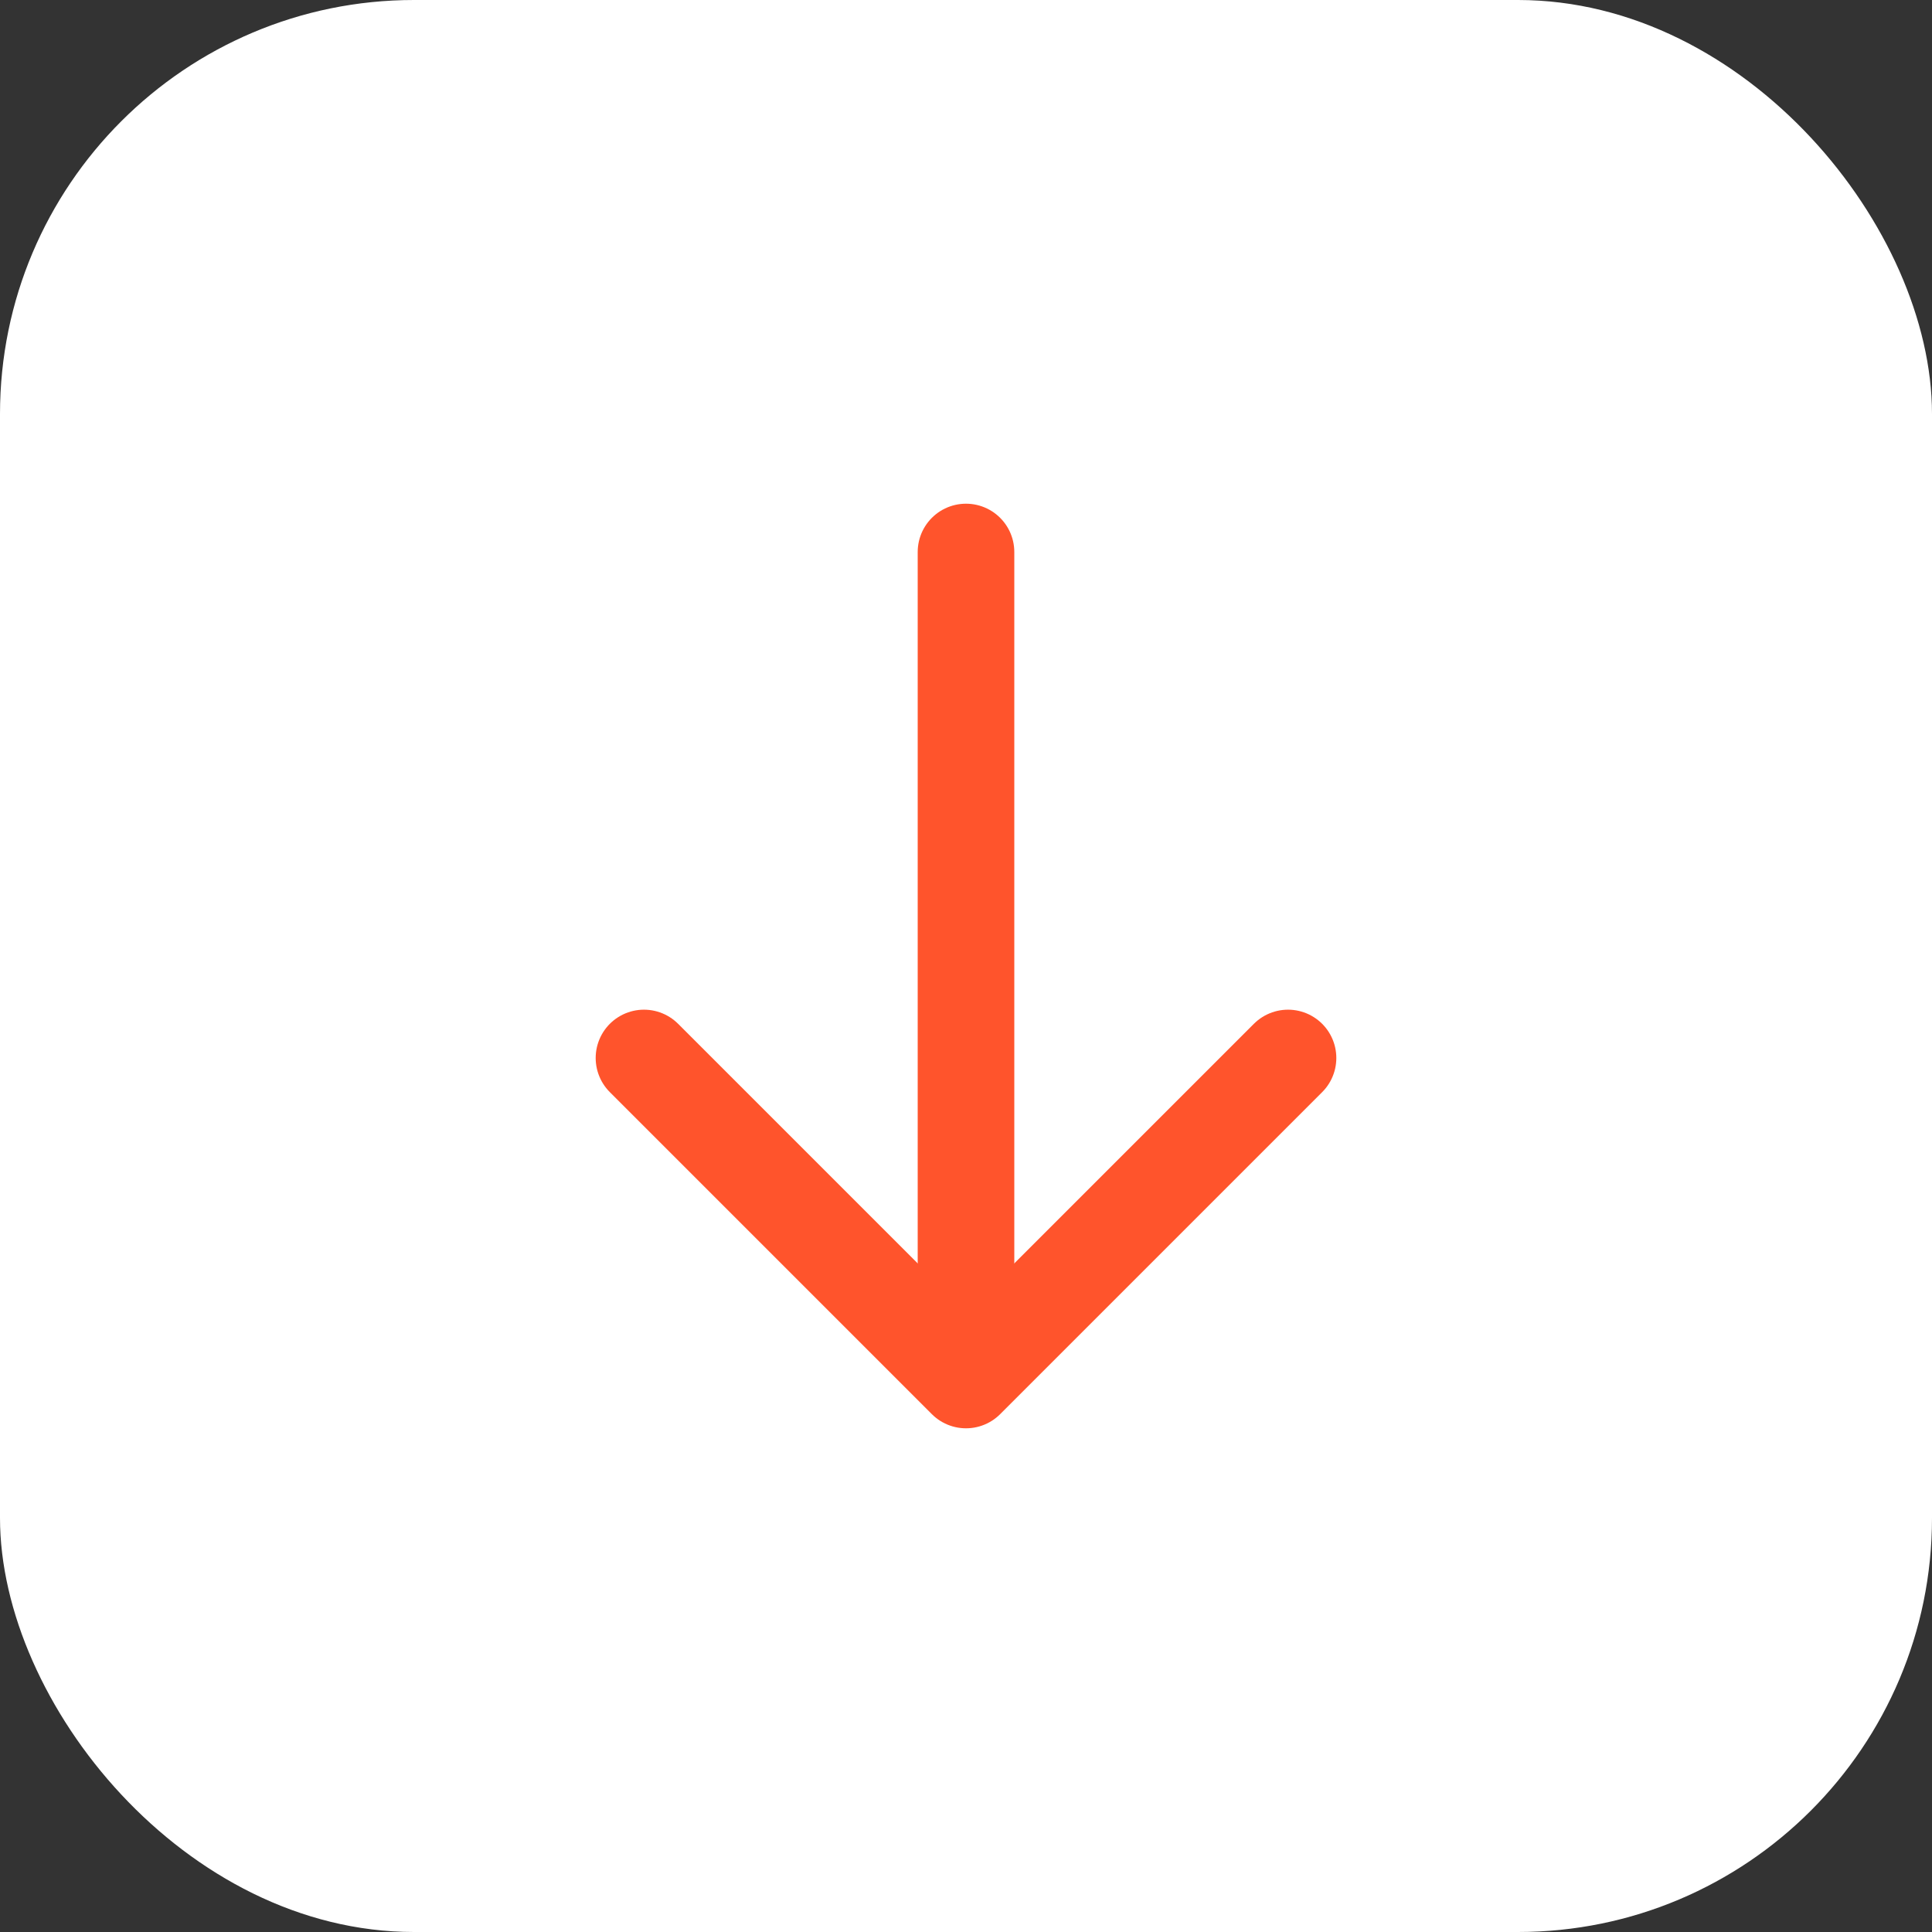 <svg width="28" height="28" viewBox="0 0 28 28" fill="none" xmlns="http://www.w3.org/2000/svg">
<rect x="0" y="0" width="28" height="28" fill="#333333" stroke="none"/>
<rect width="28" height="28" rx="6" fill="white"/>
<path d="M14 8V19.667" stroke="#FF542C" stroke-width="1.4" stroke-linecap="round" stroke-linejoin="round"/>
<path d="M18.667 15.333L14 20L9.333 15.333" stroke="#FF542C" stroke-width="1.4" stroke-linecap="round" stroke-linejoin="round"/>
</svg>
